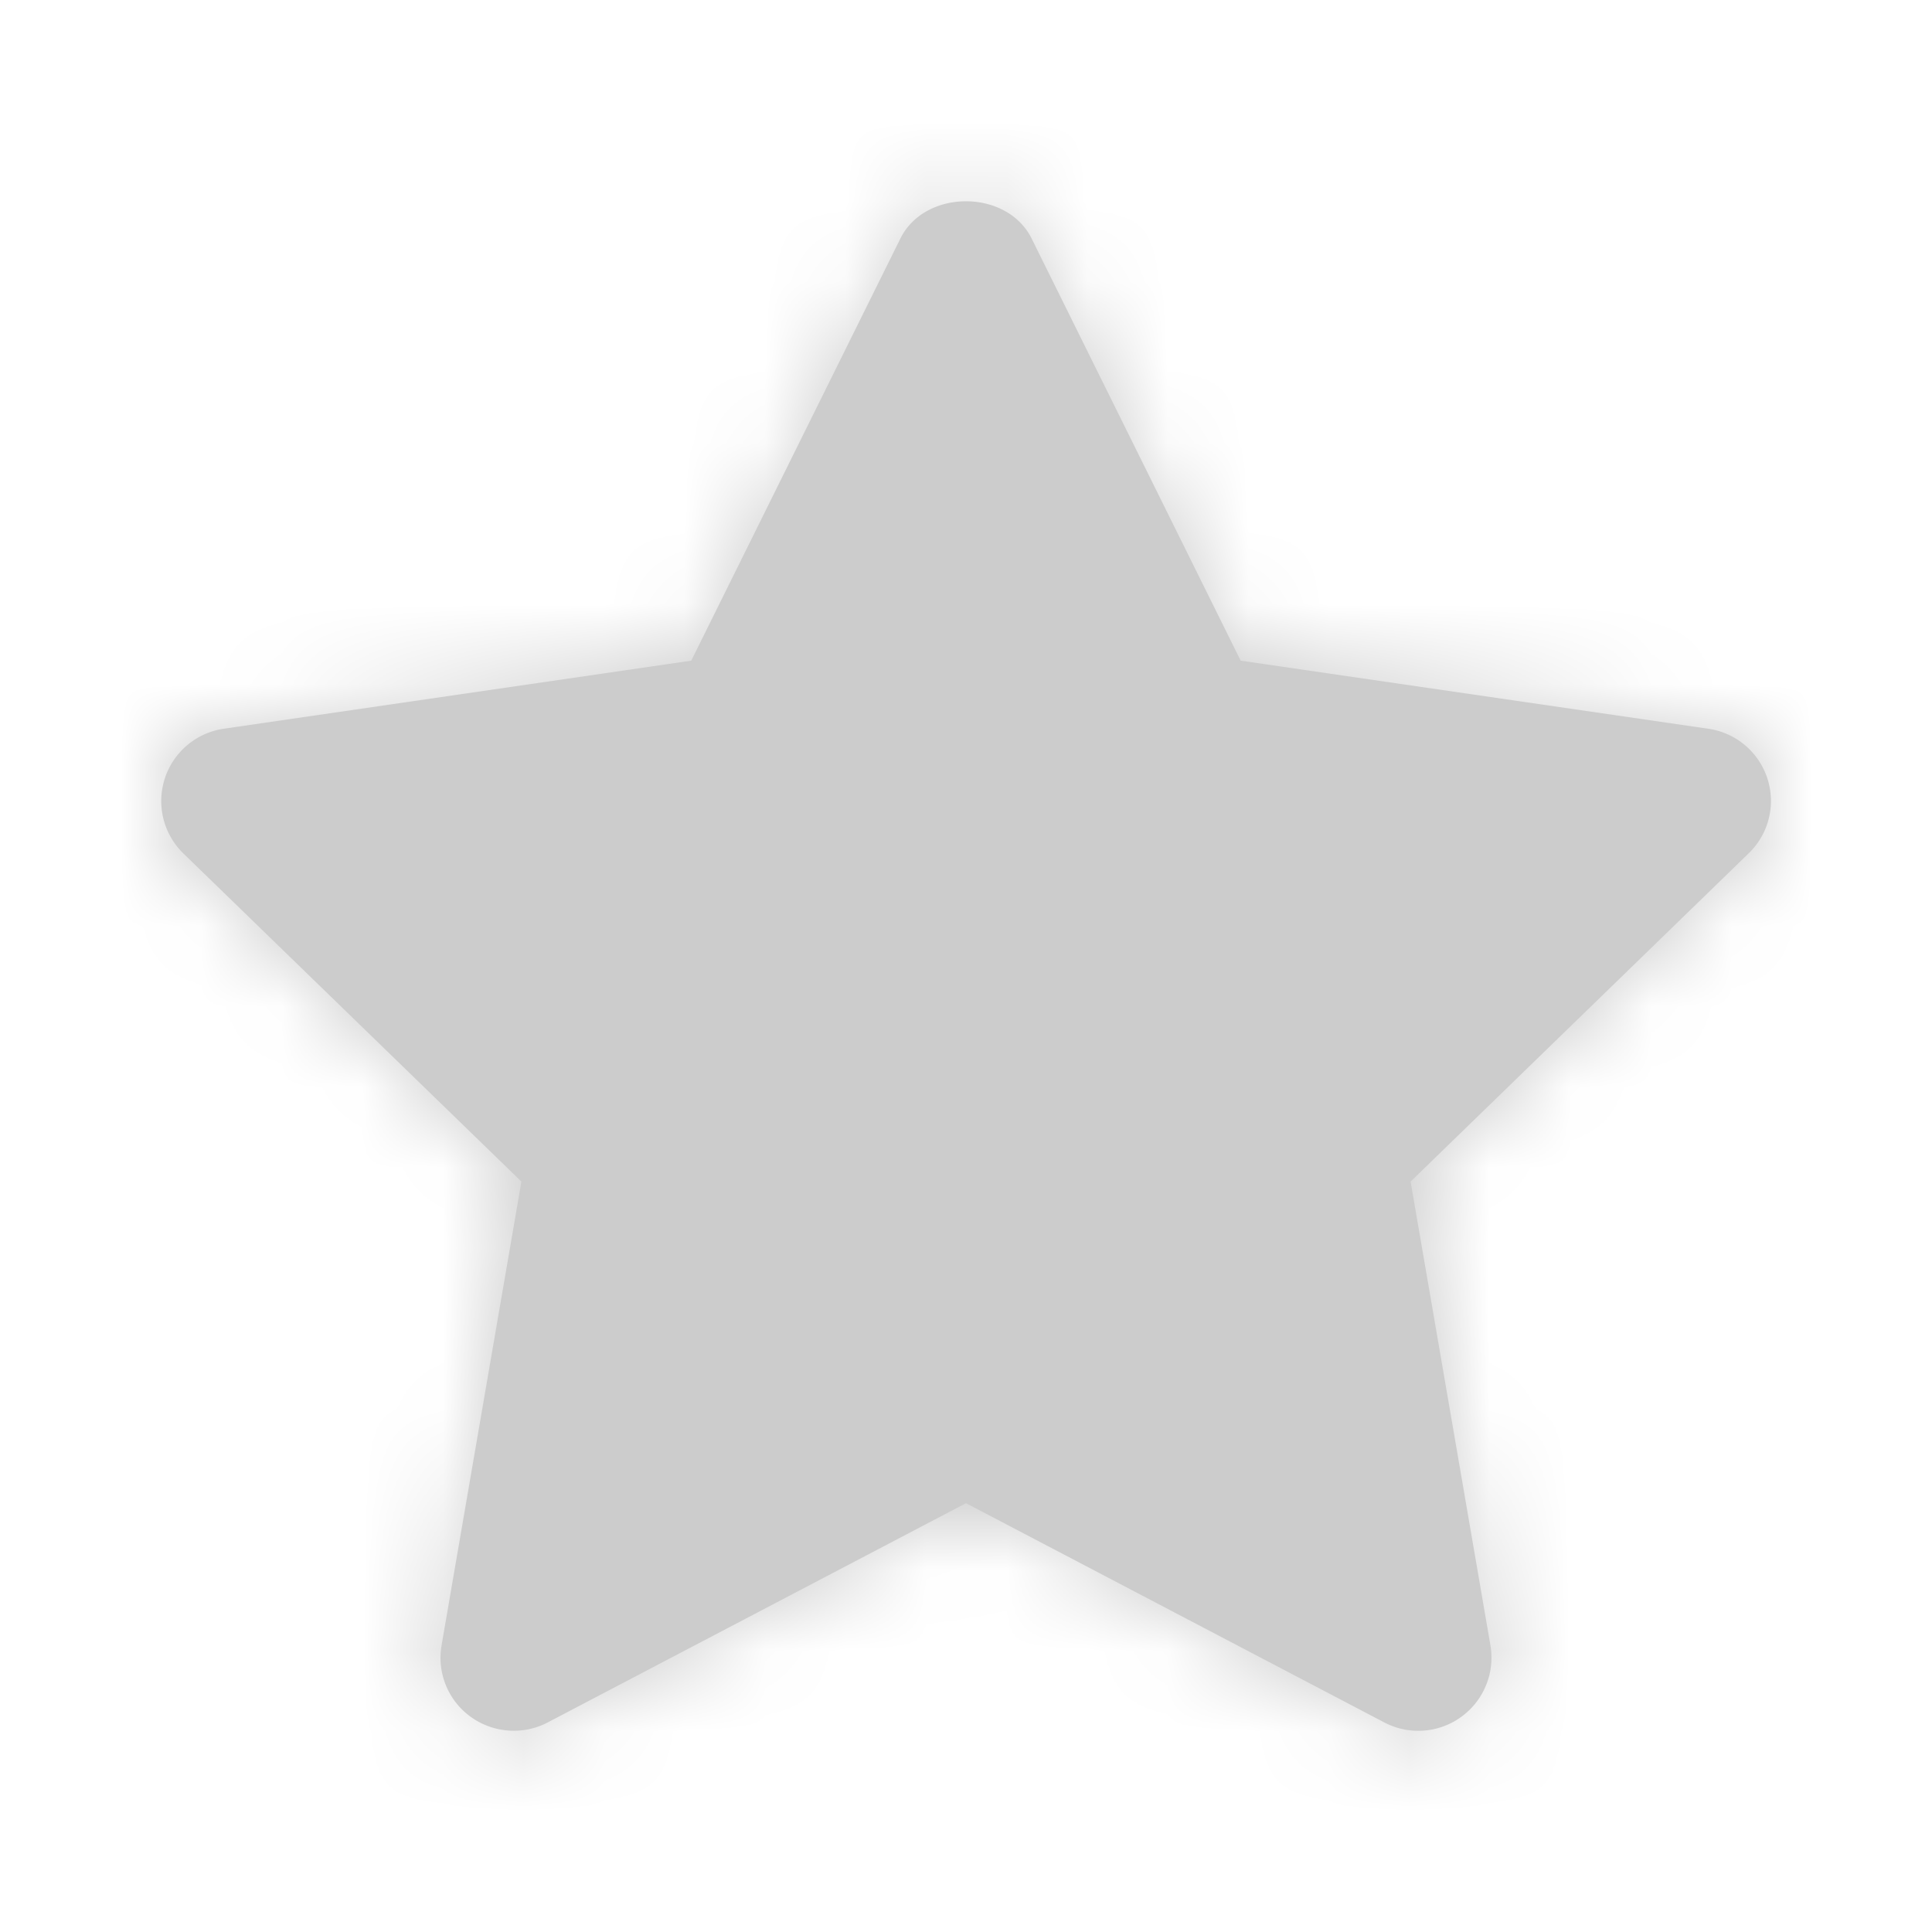 <svg xmlns="http://www.w3.org/2000/svg" xmlns:xlink="http://www.w3.org/1999/xlink" width="24" height="24" viewBox="0 0 24 24">
    <defs>
        <path id="a" d="M21.955 9.67a.908.908 0 0 0-.733-.617l-5.81-.846-2.597-5.244c-.307-.617-1.324-.617-1.63 0L8.587 8.207l-5.81.846a.908.908 0 0 0-.502 1.546l4.202 4.079-.992 5.763a.905.905 0 0 0 .362.886c.28.202.653.23.958.069L12 18.673l5.195 2.723a.909.909 0 0 0 1.32-.955l-.992-5.763 4.202-4.08a.904.904 0 0 0 .23-.928"/>
    </defs>
    <g fill="none" fill-rule="evenodd">
        <path d="M0 0h24v24H0z"/>
        <mask id="b" fill="#fff">
            <use xlink:href="#a"/>
        </mask>
        <use fill="#ccc" xlink:href="#a"/>
        <g fill="#ccc" mask="url(#b)">
            <path d="M0 0h24v24H0z"/>
        </g>
    </g>
</svg>
